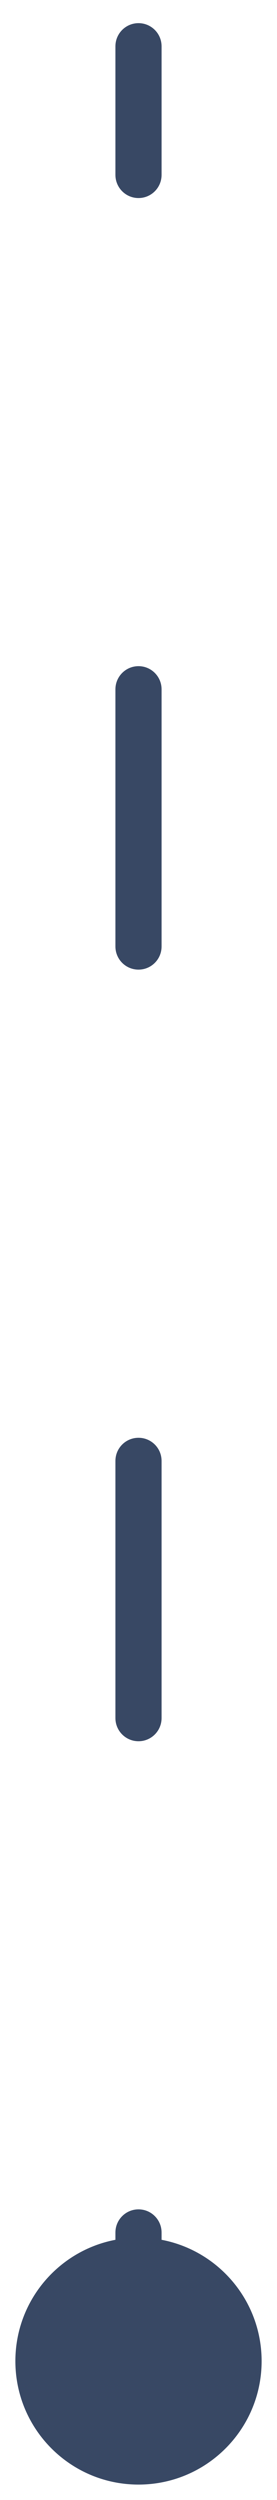 <svg width="6" height="54" viewBox="0 0 6 54" fill="none" xmlns="http://www.w3.org/2000/svg">
<path d="M3.5 1C3.5 0.724 3.276 0.5 3 0.5C2.724 0.5 2.5 0.724 2.5 1L3.5 1ZM3 48.333C1.527 48.333 0.333 49.527 0.333 51C0.333 52.473 1.527 53.667 3 53.667C4.473 53.667 5.667 52.473 5.667 51C5.667 49.527 4.473 48.333 3 48.333ZM2.5 3.778C2.5 4.054 2.724 4.278 3 4.278C3.276 4.278 3.5 4.054 3.5 3.778L2.5 3.778ZM3.5 14.889C3.5 14.613 3.276 14.389 3 14.389C2.724 14.389 2.5 14.613 2.5 14.889L3.5 14.889ZM2.5 20.444C2.5 20.721 2.724 20.944 3 20.944C3.276 20.944 3.5 20.721 3.5 20.444L2.5 20.444ZM3.5 31.556C3.5 31.279 3.276 31.056 3 31.056C2.724 31.056 2.5 31.279 2.5 31.556L3.5 31.556ZM2.5 37.111C2.5 37.387 2.724 37.611 3 37.611C3.276 37.611 3.5 37.387 3.5 37.111L2.5 37.111ZM3.5 48.222C3.5 47.946 3.276 47.722 3 47.722C2.724 47.722 2.5 47.946 2.5 48.222L3.5 48.222ZM2.5 1L2.5 3.778L3.5 3.778L3.5 1L2.5 1ZM2.5 14.889L2.5 20.444L3.5 20.444L3.5 14.889L2.5 14.889ZM2.5 31.556L2.5 37.111L3.5 37.111L3.5 31.556L2.5 31.556ZM2.5 48.222L2.5 51L3.5 51L3.5 48.222L2.5 48.222Z" fill="#384864"/>
</svg>
